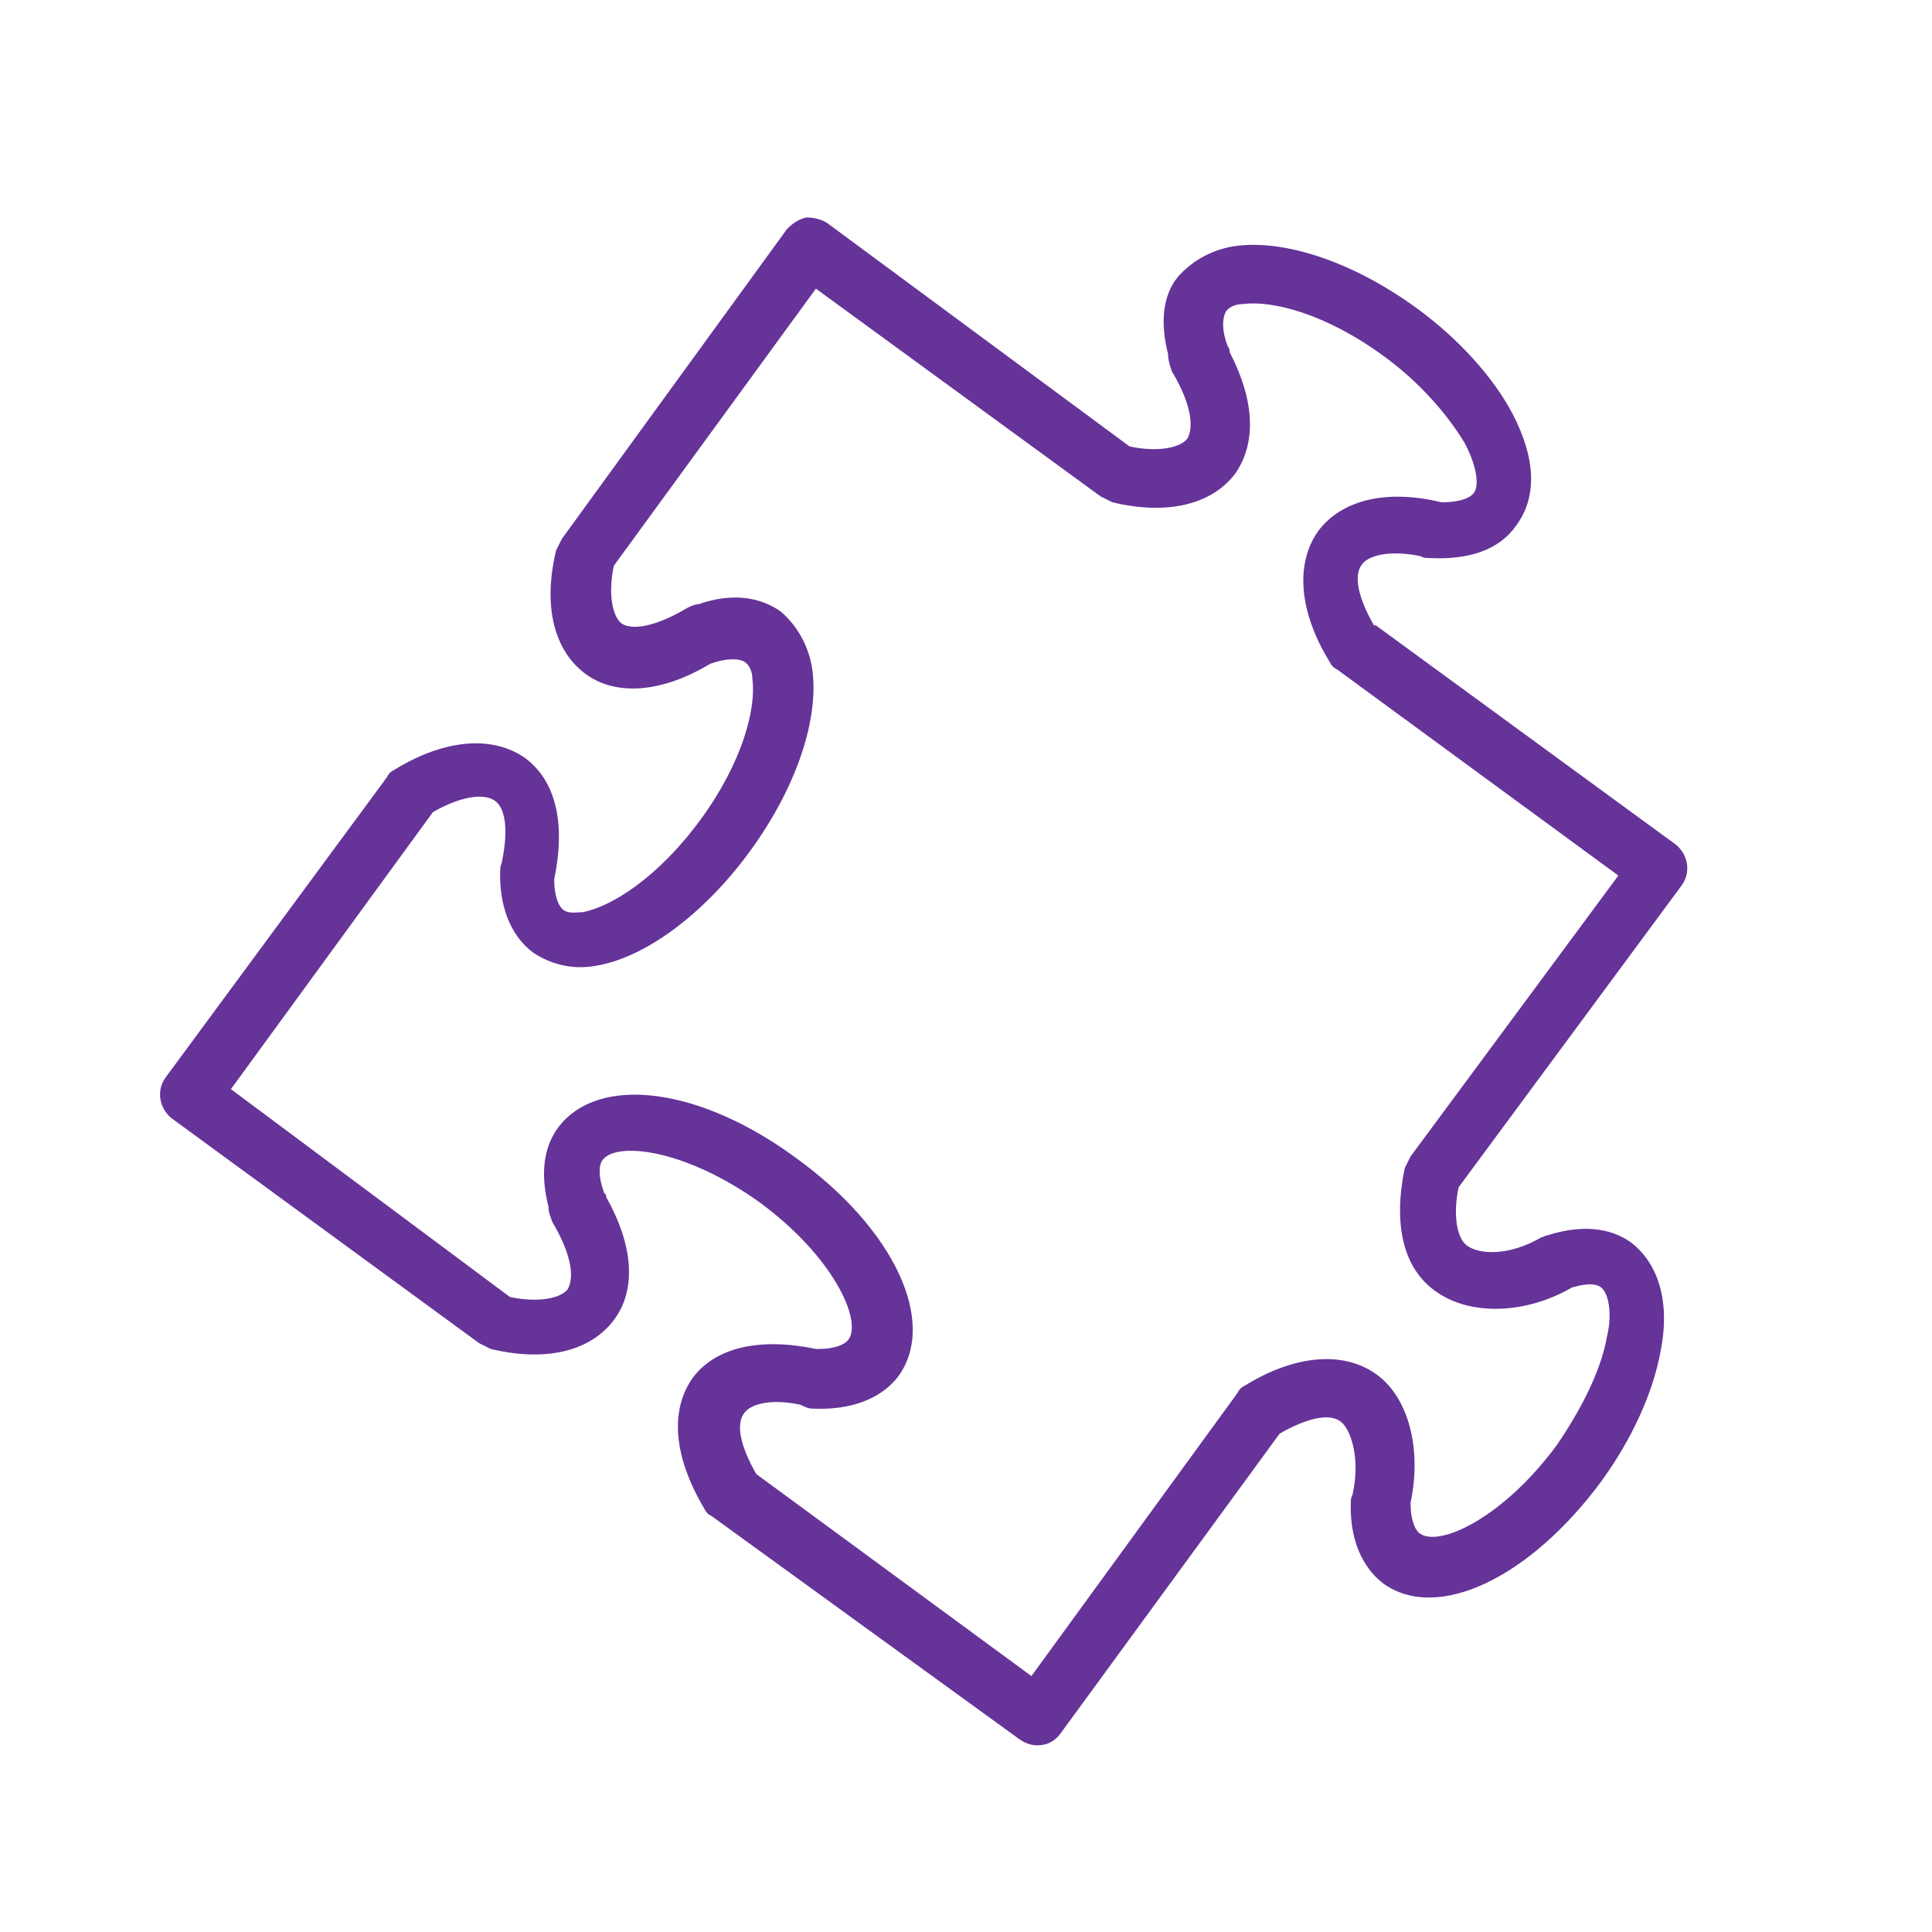 <?xml version="1.0" encoding="UTF-8"?> <!-- Generator: Adobe Illustrator 24.1.3, SVG Export Plug-In . SVG Version: 6.00 Build 0) --> <svg xmlns="http://www.w3.org/2000/svg" xmlns:xlink="http://www.w3.org/1999/xlink" id="Layer_1" x="0px" y="0px" viewBox="0 0 100.4 100.4" style="enable-background:new 0 0 100.4 100.4;" xml:space="preserve"> <style type="text/css"> .st0{fill:#663399;} </style> <path class="st0" d="M87.4,46c0.5-0.7,0.3-1.6-0.3-2.1L71.5,32.5l-0.1,0c-0.8-1.4-1.1-2.6-0.6-3.2c0.4-0.5,1.6-0.7,3-0.4 c0.2,0.1,0.3,0.1,0.5,0.1c2,0.1,3.6-0.4,4.5-1.7c1.1-1.5,1-3.5-0.2-5.8c-1-1.9-2.8-3.9-5-5.5c-3.3-2.4-6.9-3.6-9.5-3.2 c-1.2,0.2-2.2,0.8-2.9,1.6c-0.8,1-0.9,2.4-0.5,4c0,0.3,0.1,0.6,0.2,0.9c0.9,1.5,1.2,2.8,0.8,3.5c-0.4,0.5-1.6,0.7-3,0.4L43,11.6 c-0.3-0.2-0.7-0.3-1.1-0.3c-0.4,0.1-0.7,0.3-1,0.6L29.2,28c-0.1,0.2-0.2,0.4-0.3,0.6c-0.7,2.9-0.1,5.2,1.5,6.4c1.6,1.2,4,1,6.5-0.5 c0,0,0,0,0,0c0.8-0.3,1.5-0.3,1.8-0.1c0.3,0.2,0.4,0.6,0.4,0.9c0.2,1.5-0.5,4.3-2.7,7.3c-2.2,3-4.6,4.5-6.1,4.8 c-0.3,0-0.7,0.1-1-0.1c-0.3-0.2-0.5-0.8-0.5-1.6c0.6-2.9,0.1-5.1-1.5-6.3c-1.7-1.2-4.2-1-6.8,0.6c-0.2,0.1-0.3,0.2-0.4,0.4L8.6,56 c-0.5,0.7-0.3,1.6,0.3,2.1l16,11.7c0.2,0.1,0.4,0.2,0.6,0.3c2.9,0.7,5.2,0.1,6.4-1.5c1.2-1.6,1-3.9-0.4-6.4c0-0.1,0-0.1-0.1-0.2 c-0.3-0.8-0.3-1.4-0.1-1.7c0.7-1,4.3-0.6,8.2,2.2c3.8,2.8,5.3,6.1,4.6,7.1c-0.2,0.3-0.8,0.5-1.5,0.5c0,0-0.1,0-0.2,0 c-2.9-0.6-5.2-0.1-6.4,1.5c-1.2,1.7-1,4.1,0.6,6.8c0.1,0.2,0.2,0.3,0.4,0.4L53,90.4c0.3,0.2,0.6,0.3,0.9,0.3c0.5,0,0.9-0.2,1.2-0.6 l11.4-15.6c1.4-0.8,2.6-1.1,3.2-0.6c0.5,0.4,1,1.9,0.6,3.7c0,0.1-0.1,0.2-0.1,0.4c-0.1,2.4,0.9,3.7,1.7,4.3c2.8,2,7.6-0.3,11.3-5.3 c1.6-2.2,2.7-4.6,3.1-6.8c0.5-2.5-0.1-4.5-1.5-5.6c-0.8-0.6-2.2-1.1-4.4-0.4c-0.1,0-0.2,0.1-0.3,0.1c-1.7,1-3.3,0.9-3.9,0.4 c-0.5-0.4-0.7-1.6-0.4-3L87.4,46z M74.6,67.1c1.8,1.3,4.7,1.2,7.1-0.2c0.4-0.1,1.1-0.3,1.5,0c0.4,0.3,0.6,1.4,0.3,2.6 c-0.3,1.7-1.3,3.7-2.6,5.6c-2.8,3.8-6.1,5.3-7.1,4.6c-0.3-0.2-0.5-0.8-0.5-1.6c0.6-2.8-0.1-5.5-1.8-6.7c-1.7-1.2-4.2-1-6.8,0.6 c-0.2,0.1-0.3,0.2-0.4,0.4L53.6,87.1L39.3,76.6c-0.8-1.4-1.1-2.6-0.6-3.2c0.4-0.5,1.5-0.7,2.9-0.4c0.2,0.1,0.4,0.2,0.6,0.2 c2,0.1,3.6-0.5,4.5-1.7c2-2.8-0.2-7.6-5.3-11.3c-5-3.7-10.3-4.4-12.4-1.6c-0.8,1.1-0.9,2.5-0.5,4.1c0,0.3,0.1,0.5,0.2,0.8 c0.9,1.5,1.2,2.8,0.8,3.5c-0.4,0.5-1.6,0.7-3,0.4L12,56.6l10.5-14.4c1.4-0.8,2.6-1,3.2-0.6c0.6,0.4,0.7,1.6,0.4,3.1 c0,0.1-0.1,0.3-0.1,0.4c-0.1,1.9,0.5,3.5,1.7,4.4c0.9,0.6,2,0.9,3.2,0.7c2.6-0.4,5.7-2.7,8.1-6c2.4-3.3,3.6-6.9,3.2-9.5 c-0.2-1.2-0.8-2.2-1.6-2.9c-1.1-0.8-2.6-1-4.3-0.4c-0.2,0-0.4,0.1-0.6,0.2c-1.5,0.9-2.8,1.2-3.4,0.8c-0.5-0.4-0.7-1.6-0.4-3L42.4,15 l14.8,10.8c0.2,0.1,0.4,0.2,0.6,0.3c2.9,0.7,5.2,0.1,6.4-1.5c1.1-1.6,1-3.8-0.3-6.3c0-0.1,0-0.2-0.1-0.3c-0.3-0.8-0.3-1.4-0.1-1.8 c0.2-0.3,0.6-0.4,0.9-0.4c1.5-0.2,4.3,0.5,7.3,2.7c1.8,1.3,3.3,3,4.2,4.5c0.6,1.1,0.8,2.2,0.5,2.6c-0.2,0.3-0.8,0.5-1.6,0.5 c0,0,0,0-0.1,0c-2.9-0.7-5.2-0.1-6.4,1.5c-1.2,1.7-1,4.2,0.6,6.8c0.1,0.2,0.2,0.3,0.4,0.4l14.6,10.7L73.3,60.1 c-0.1,0.2-0.2,0.4-0.3,0.6C72.4,63.6,72.9,65.9,74.6,67.1z"></path> </svg> 